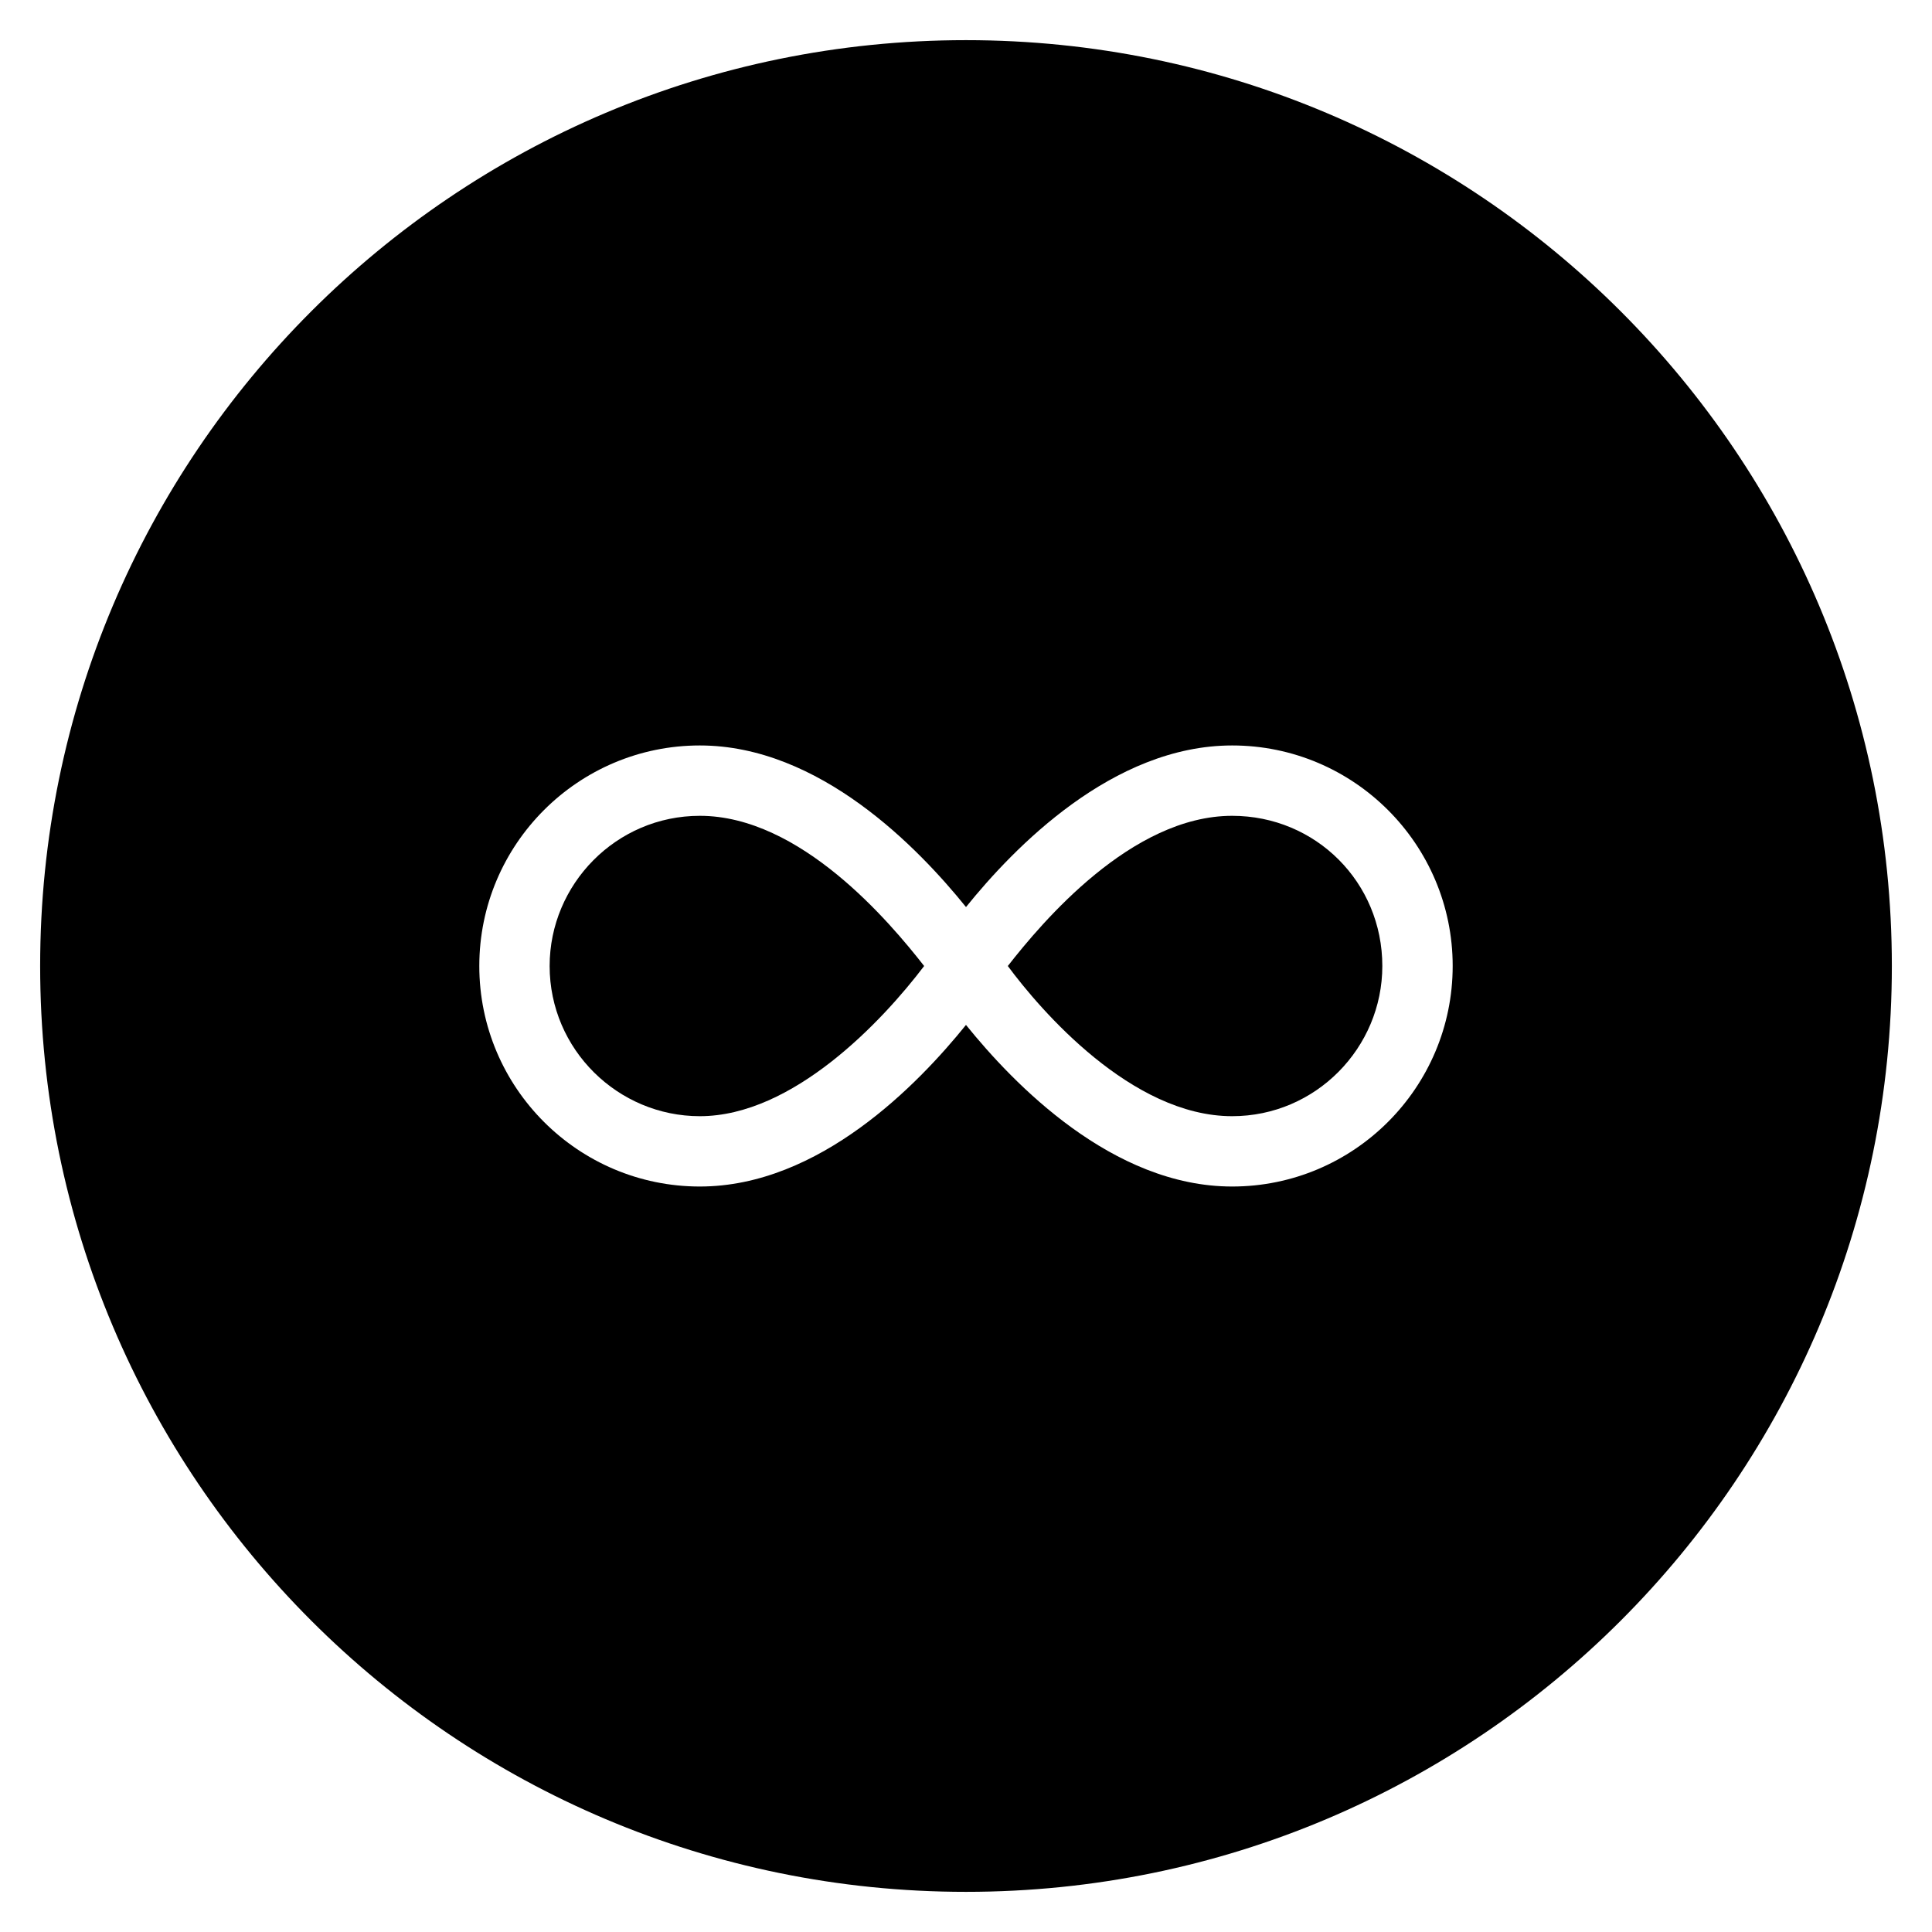 <?xml version="1.0" encoding="UTF-8"?>
<!-- Uploaded to: ICON Repo, www.iconrepo.com, Generator: ICON Repo Mixer Tools -->
<svg fill="#000000" width="800px" height="800px" version="1.1" viewBox="144 144 512 512" xmlns="http://www.w3.org/2000/svg">
 <g>
  <path d="m329.46 360.2c-22.168 0-39.801 18.137-39.801 39.801 0 22.168 18.137 39.801 39.801 39.801 24.688 0 48.367-25.191 59.449-39.801-9.066-11.59-32.746-39.801-59.449-39.801z"/>
  <path d="m470.53 360.2c-26.703 0-50.383 28.215-59.449 39.801 8.566 11.586 32.746 39.801 59.449 39.801 22.168 0 39.801-18.137 39.801-39.801 0-22.168-17.633-39.801-39.801-39.801z"/>
  <path d="m400 154.64c-135.53 0-245.36 109.83-245.36 245.36 0 135.52 109.83 245.36 245.36 245.36s245.36-109.83 245.36-245.36c0-135.53-109.83-245.36-245.36-245.36zm70.531 303.8c-31.738 0-57.938-27.207-70.535-42.824-12.594 15.617-38.793 42.824-70.535 42.824-32.242 0-58.441-26.199-58.441-58.441 0.004-32.246 26.203-58.445 58.445-58.445 31.738 0 57.938 27.207 70.535 42.824 12.594-15.617 38.793-42.824 70.535-42.824 32.242 0 58.441 26.199 58.441 58.441-0.004 32.246-26.199 58.445-58.445 58.445z"/>
 </g>
</svg>